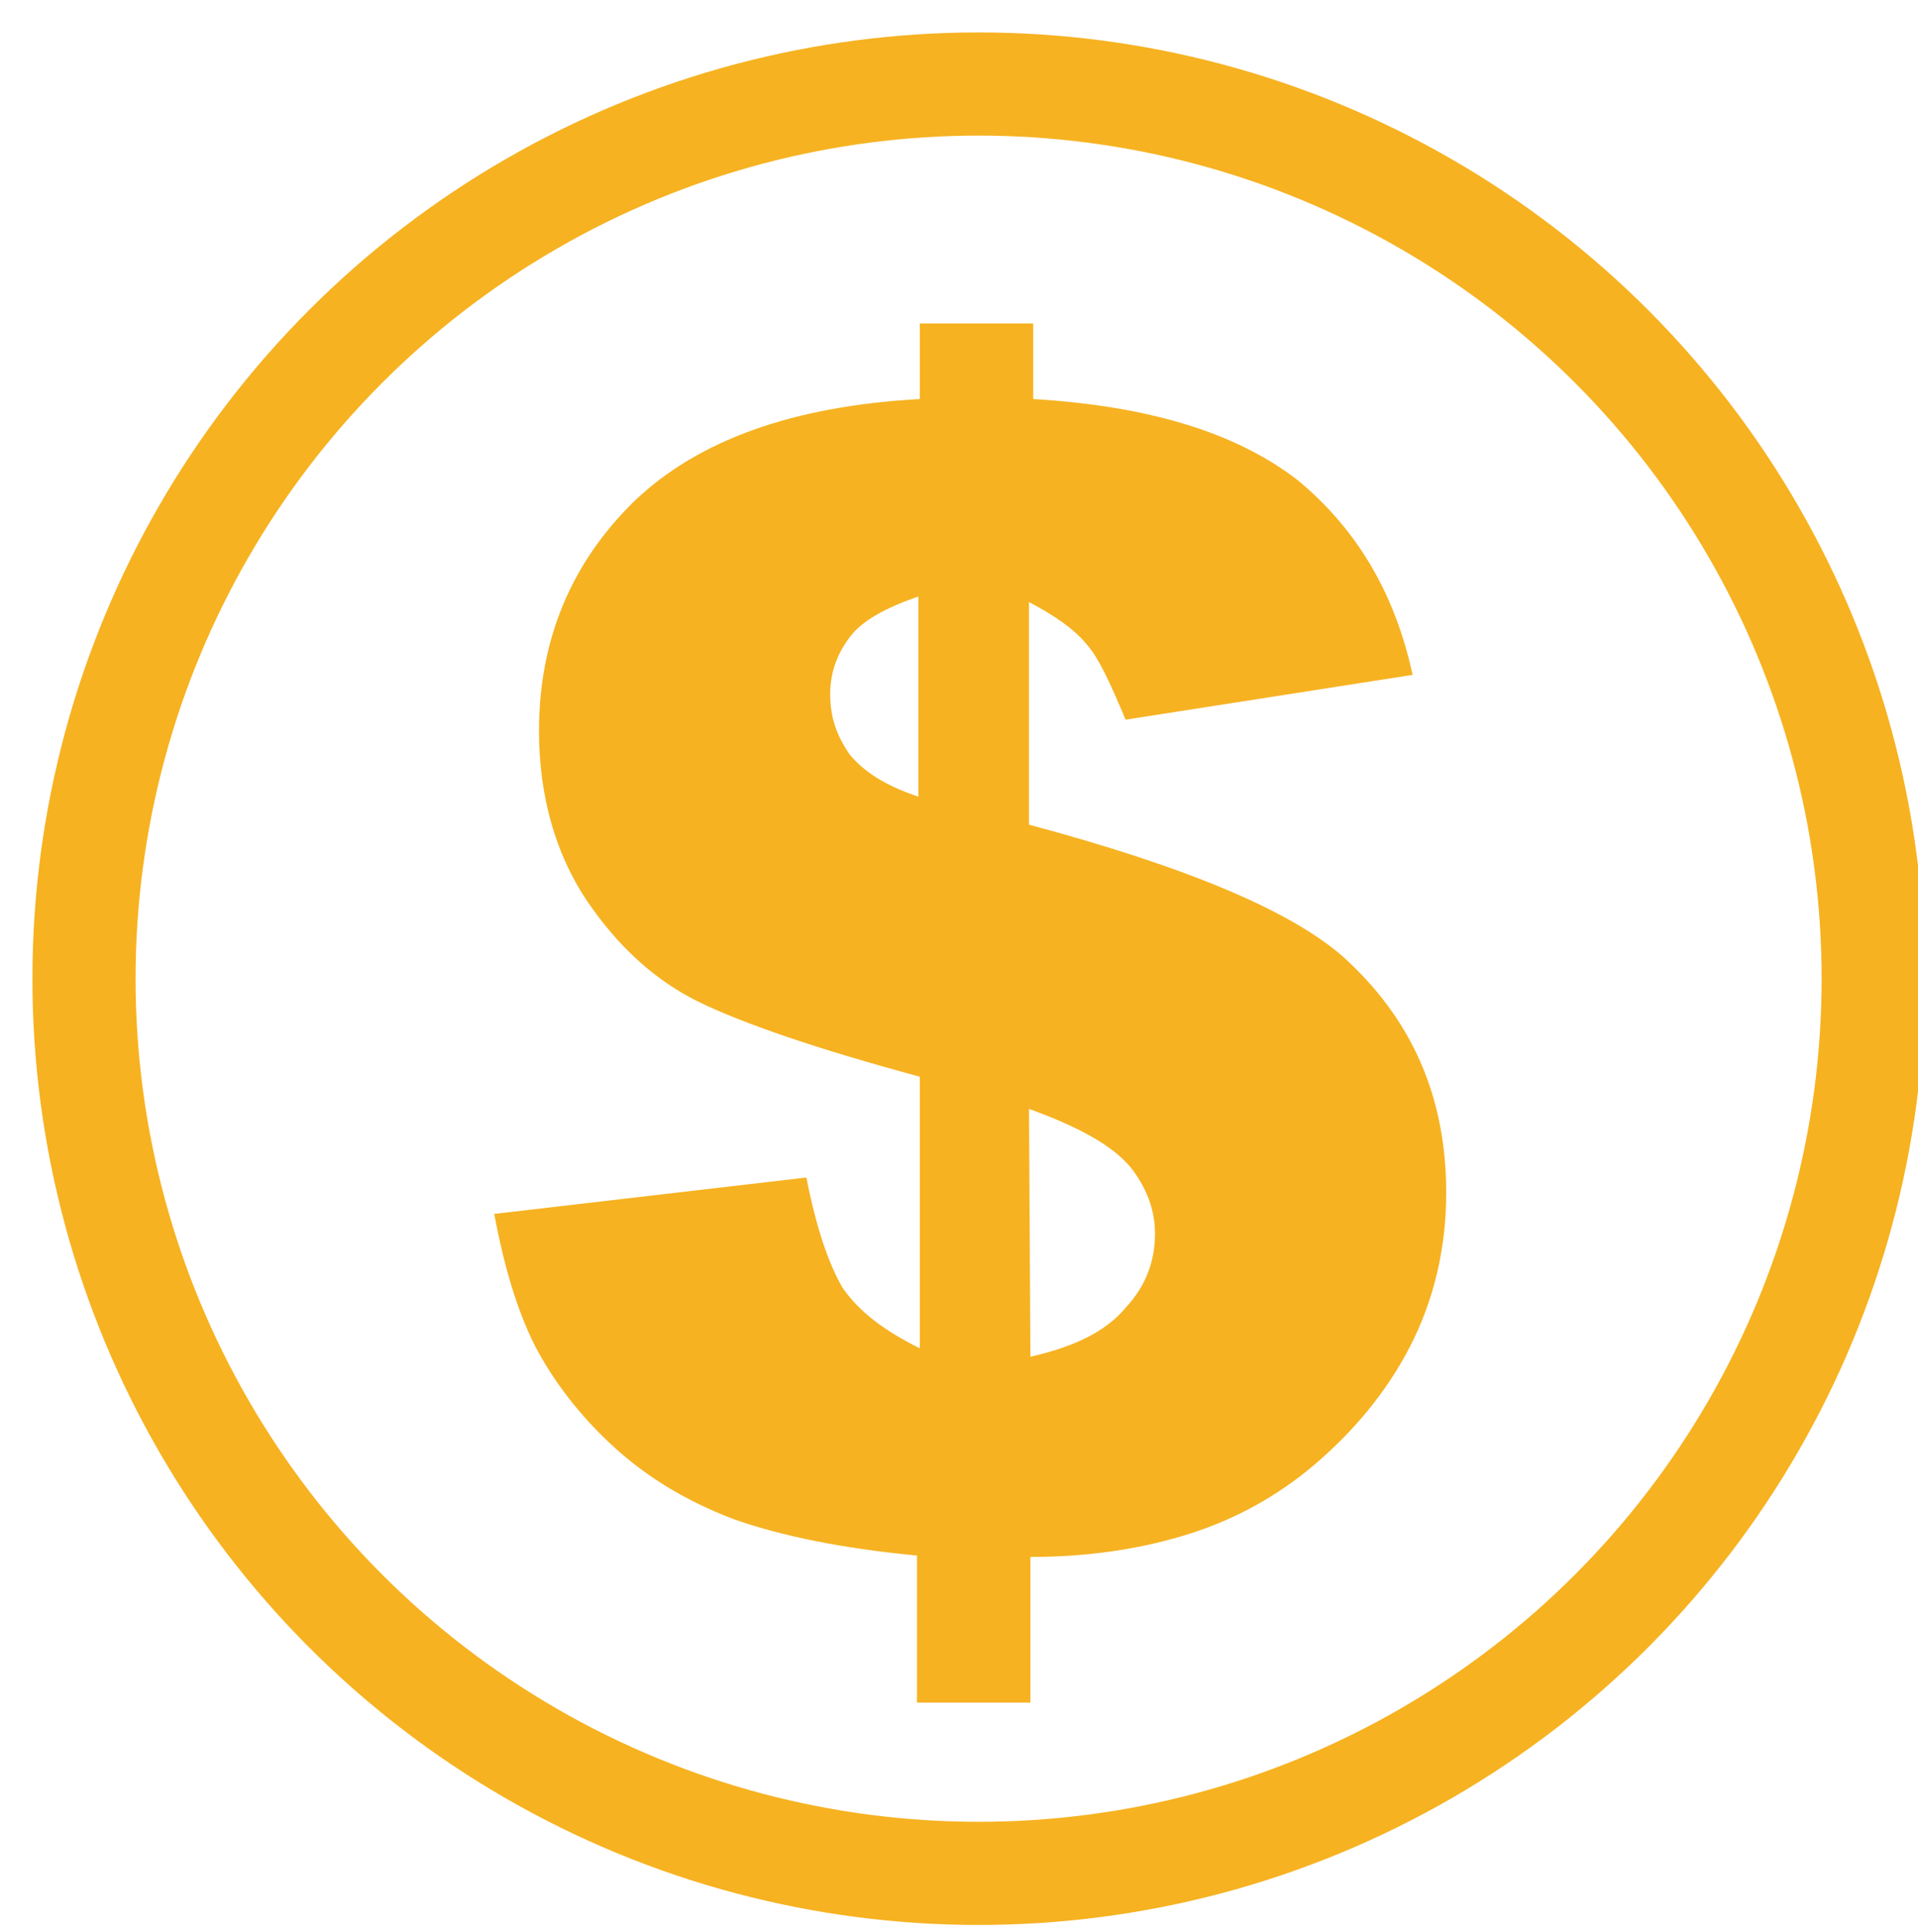 <?xml version="1.0" encoding="utf-8"?>
<!-- Generator: Adobe Illustrator 19.0.0, SVG Export Plug-In . SVG Version: 6.00 Build 0)  -->
<svg version="1.1" id="Layer_1" xmlns="http://www.w3.org/2000/svg" xmlns:xlink="http://www.w3.org/1999/xlink" x="0px" y="0px"
	 viewBox="-229 351.9 137 138" style="enable-background:new -229 351.9 137 138;" xml:space="preserve">
<style type="text/css">
	.st0{fill:none;stroke:#F6B221;stroke-width:7.368;stroke-miterlimit:10;}
	.st1{fill:#F6B221;}
</style>
<g id="XMLID_1_">
	<circle id="XMLID_5_" class="st0" cx="-159.1" cy="421.8" r="63.9"/>
	<path class="st1" d="M-128.1,400.1l-20.5,3.2c-1.1-2.6-1.9-4.4-2.8-5.4c-0.8-1-2.2-2-4.1-3v15.9c11.2,3,18.6,6.1,22.4,9.4
		c5,4.5,7.4,10.1,7.4,16.9c0,4-0.9,7.7-2.6,11c-1.7,3.3-4.1,6.1-6.8,8.4s-5.7,3.9-8.8,4.9s-6.9,1.7-11.5,1.7v10.4h-8.1V463
		c-5.3-0.5-9.7-1.4-13.1-2.6c-3.4-1.3-6.2-3-8.6-5.2c-2.4-2.2-4.3-4.7-5.6-7.2c-1.3-2.6-2.2-5.7-2.9-9.4l22.3-2.6
		c0.7,3.6,1.6,6.2,2.6,7.9c1.2,1.7,2.9,3,5.5,4.3v-19.4c-7.4-2-12.6-3.8-15.7-5.3c-3.1-1.5-5.8-3.9-8.1-7.3
		c-2.2-3.3-3.4-7.4-3.4-12.1c0-6.5,2.3-12,6.8-16.4c4.6-4.4,11.4-6.8,20.4-7.3v-5.4h8.1v5.4c8.3,0.5,14.5,2.4,18.9,5.8
		C-132.2,389.6-129.4,394.1-128.1,400.1 M-163.4,394.5c-2.3,0.8-4,1.7-4.9,2.9c-0.9,1.2-1.4,2.5-1.4,4.1c0,1.7,0.5,3,1.4,4.3
		c1,1.2,2.5,2.2,4.9,3V394.5z M-155.4,448.8c3.1-0.7,5.4-1.8,6.8-3.5c1.5-1.6,2.1-3.4,2.1-5.3c0-1.7-0.6-3.3-1.8-4.8
		c-1.3-1.5-3.6-2.8-7.2-4.1L-155.4,448.8L-155.4,448.8z"/>
</g>
</svg>
